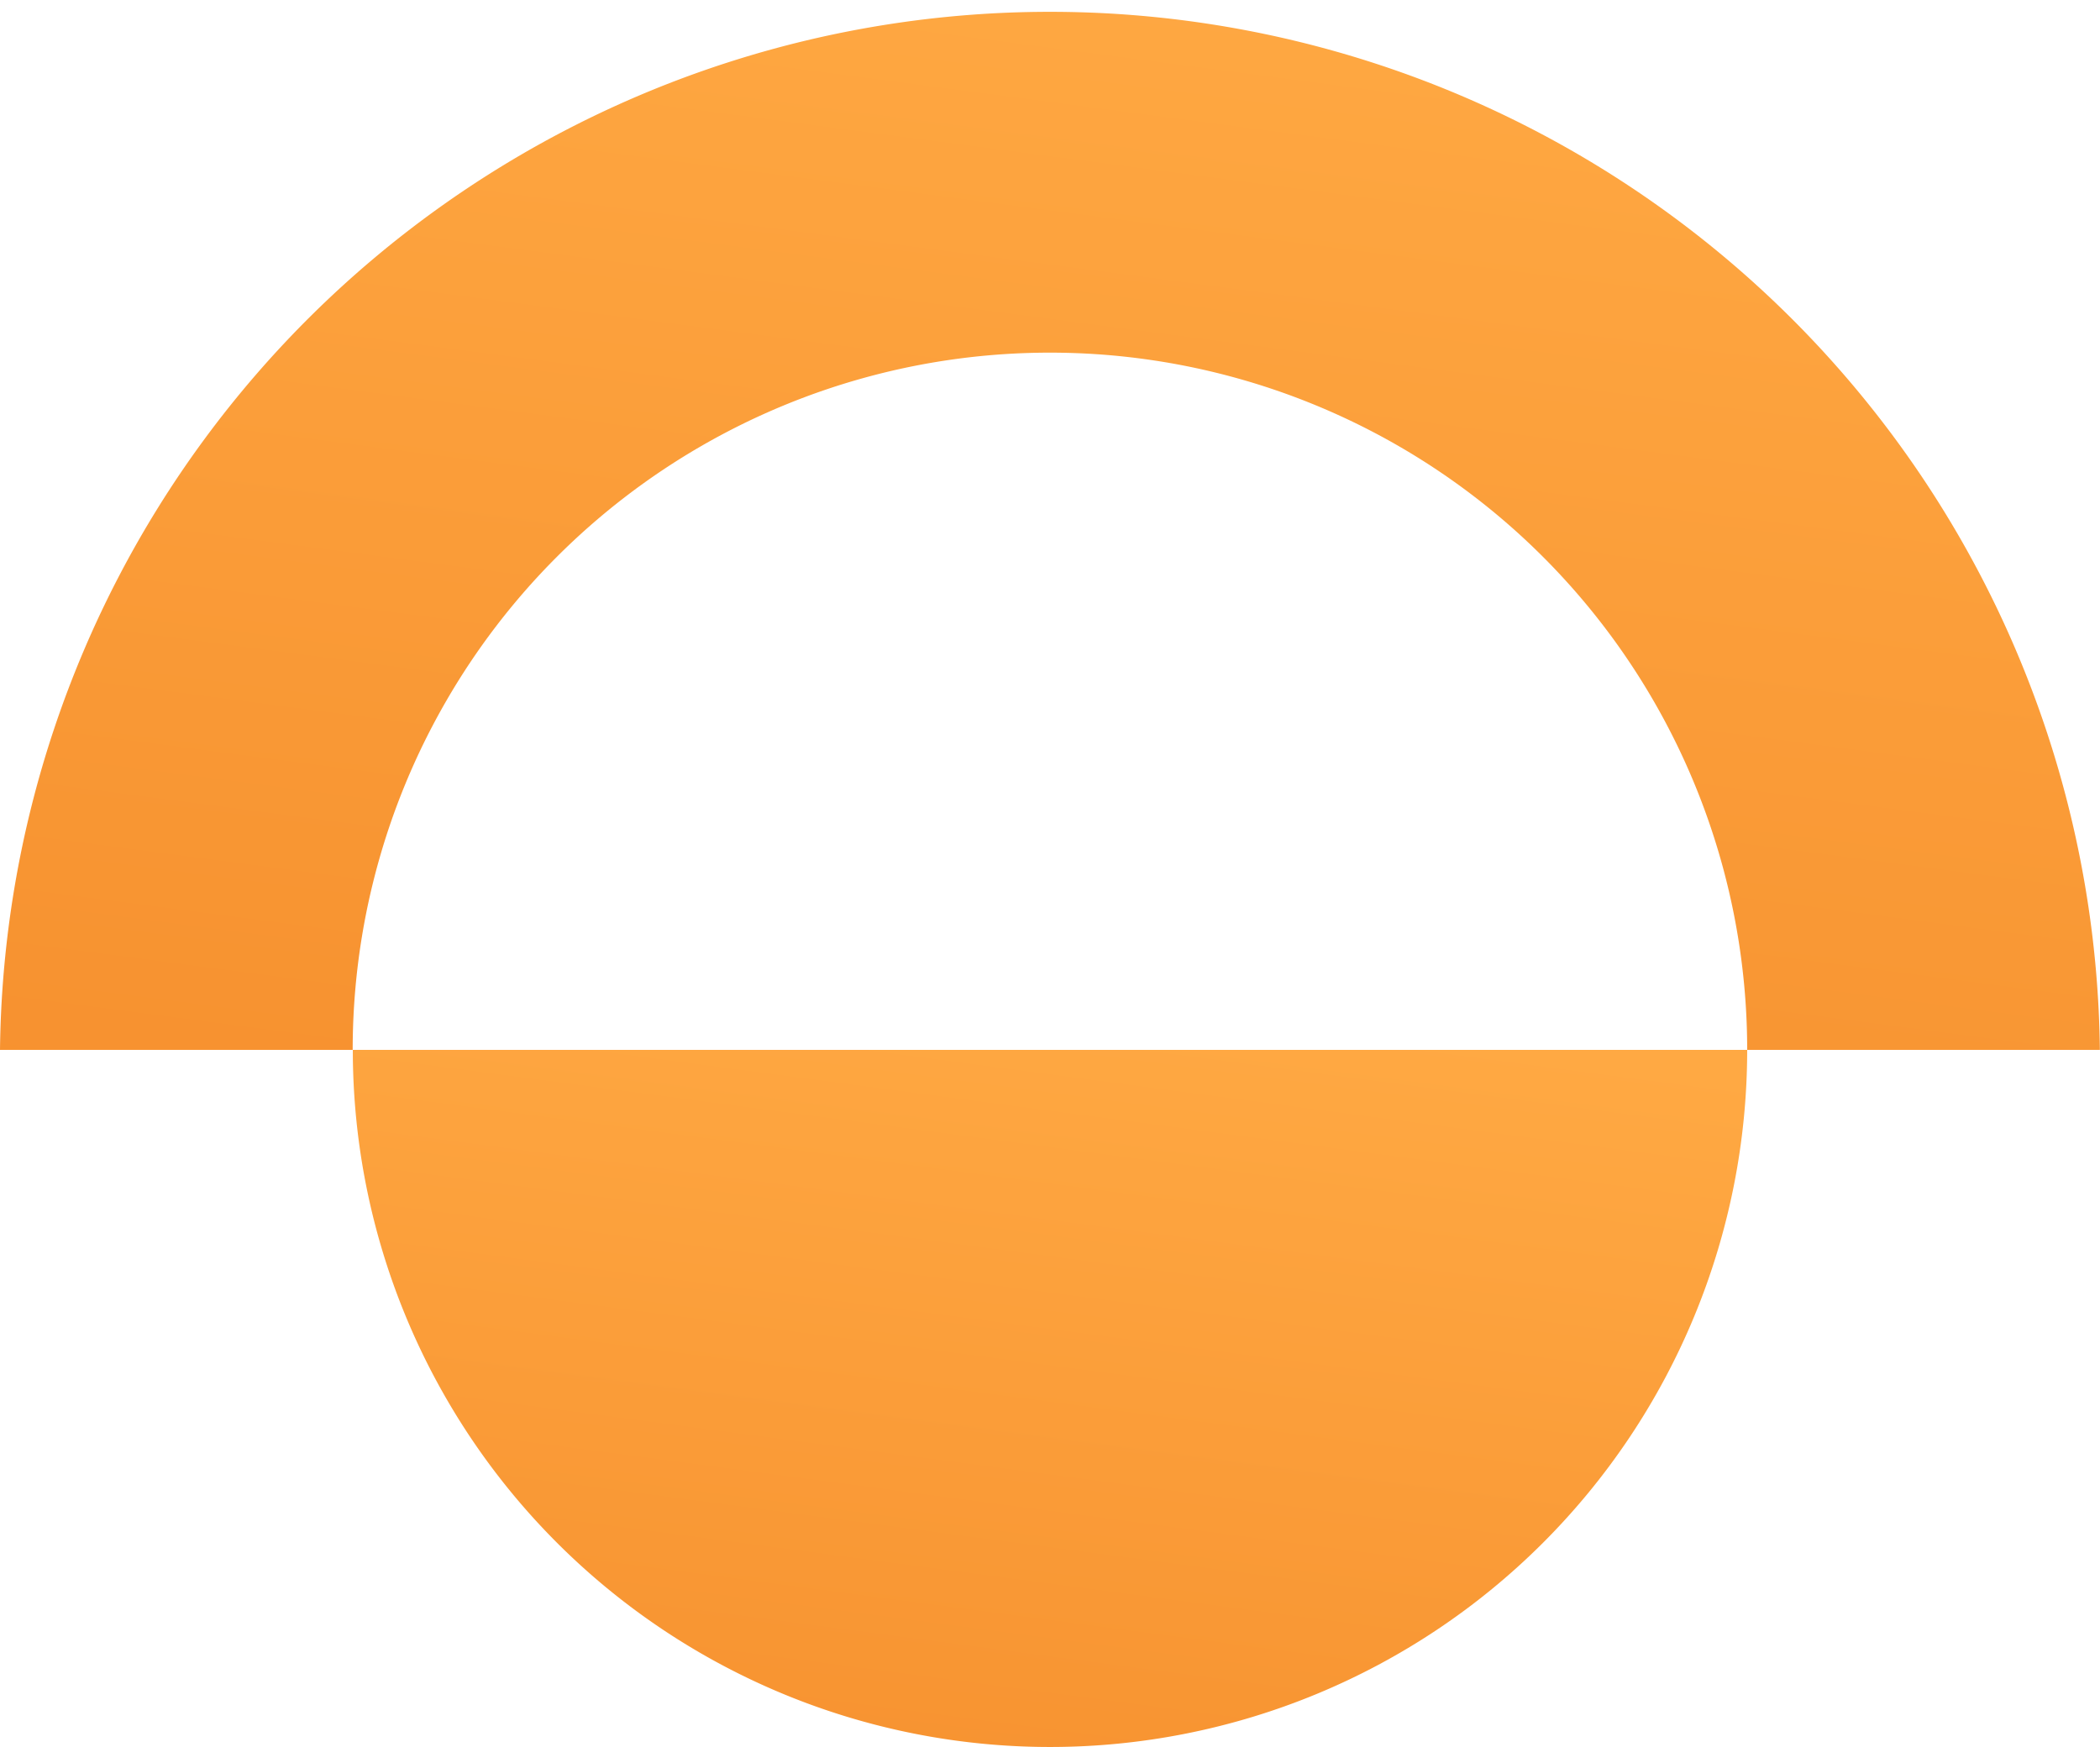 <svg id="Groupe_52" data-name="Groupe 52" xmlns="http://www.w3.org/2000/svg" xmlns:xlink="http://www.w3.org/1999/xlink" width="31.558" height="26.256" viewBox="0 0 31.558 26.256">
  <defs>
    <linearGradient id="linear-gradient" x1="0.858" x2="0.389" y2="1.754" gradientUnits="objectBoundingBox">
      <stop offset="0" stop-color="#ffc043"/>
      <stop offset="1" stop-color="#e39124"/>
    </linearGradient>
    <clipPath id="clip-path">
      <rect id="Rectangle_19" data-name="Rectangle 19" width="31.558" height="26.256" fill="url(#linear-gradient)"/>
    </clipPath>
    <linearGradient id="linear-gradient-2" x1="0.858" x2="0.389" y2="1.754" gradientUnits="objectBoundingBox">
      <stop offset="0" stop-color="#ffa943"/>
      <stop offset="1" stop-color="#f28525"/>
    </linearGradient>
  </defs>
  <g id="Groupe_29" data-name="Groupe 29" transform="translate(0 0)" clip-path="url(#clip-path)">
    <path id="Tracé_5" data-name="Tracé 5" d="M15.779,5.3A10.477,10.477,0,0,1,26.256,15.779h5.3A15.779,15.779,0,0,0,0,15.779H5.3A10.477,10.477,0,0,1,15.779,5.3" transform="translate(0 0)" fill="url(#linear-gradient-2)"/>
    <path id="Tracé_6" data-name="Tracé 6" d="M36.147,86.868A10.477,10.477,0,0,0,46.624,76.391H25.67A10.477,10.477,0,0,0,36.147,86.868" transform="translate(-20.368 -60.612)" fill="url(#linear-gradient-2)"/>
  </g>
</svg>
